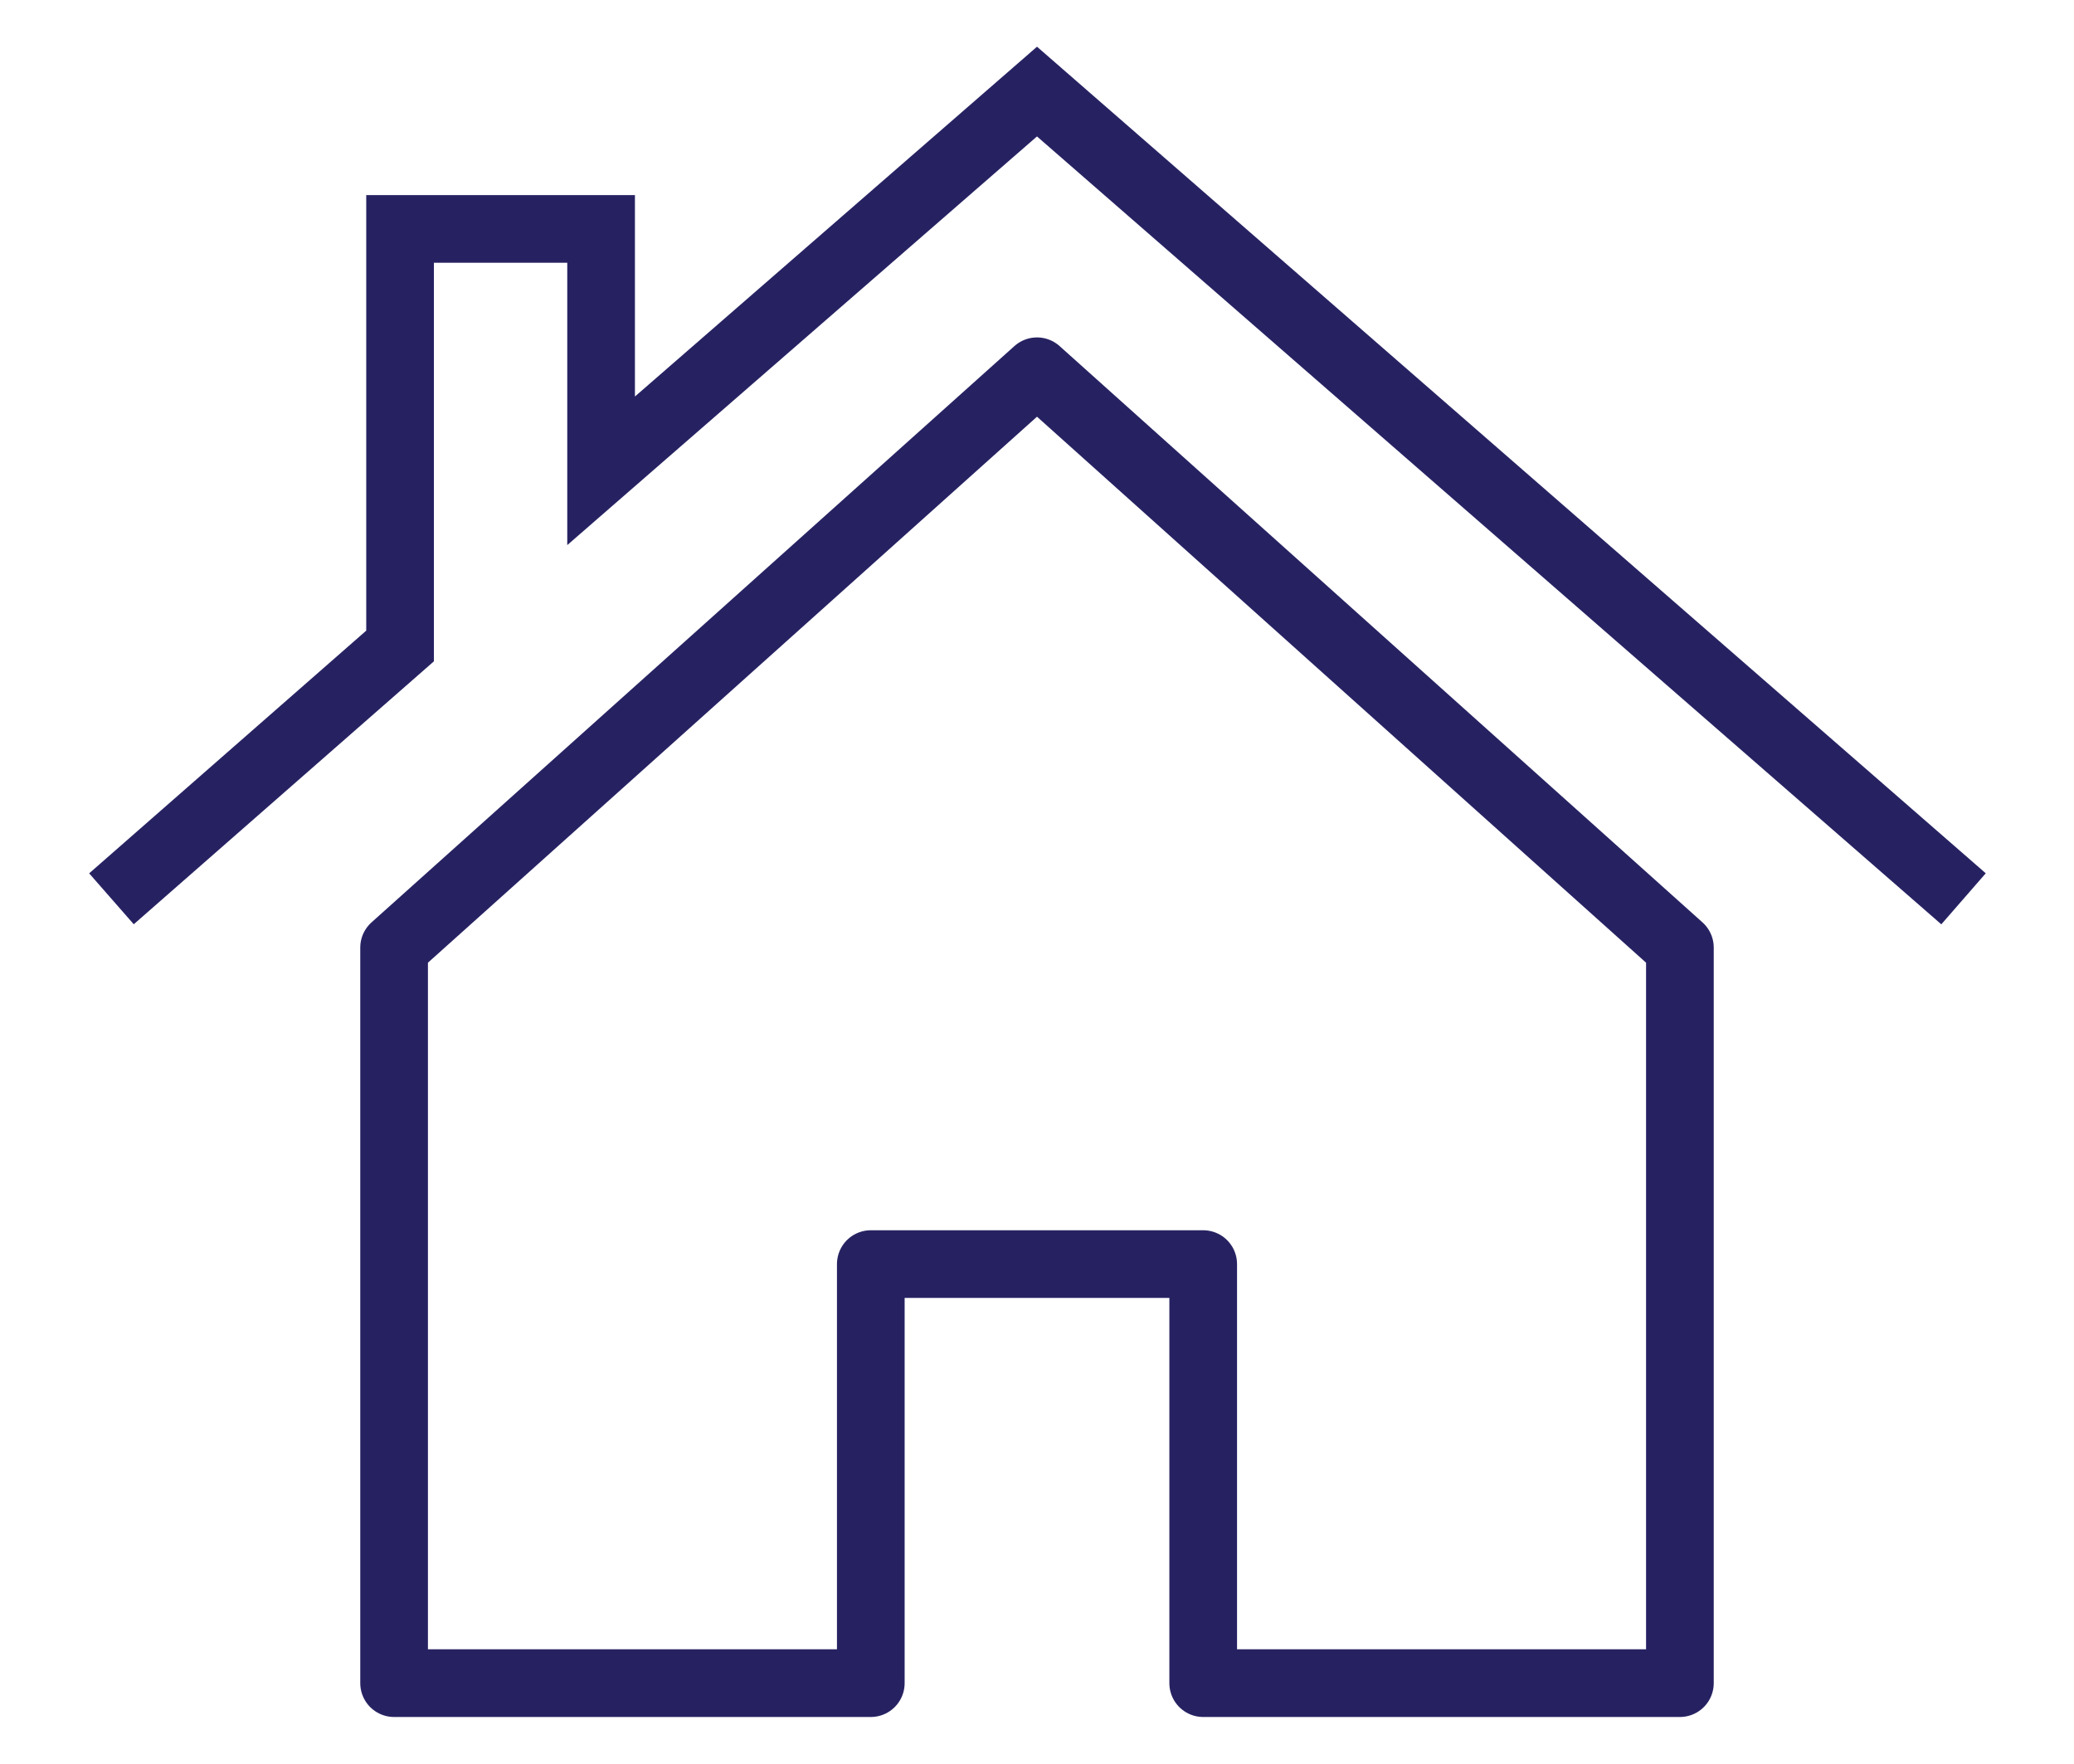 <?xml version="1.0" encoding="UTF-8"?><svg id="Layer_1" xmlns="http://www.w3.org/2000/svg" viewBox="0 0 20.84 17.72"><defs><style>.cls-1{stroke-miterlimit:10;}.cls-1,.cls-2{fill:none;stroke:#262262;stroke-width:.68px;}.cls-2{stroke-linejoin:round;}</style></defs><polygon class="cls-2" points="10.42 3.73 3.96 9.52 3.96 16.91 8.75 16.91 8.75 12.7 12.09 12.7 12.09 16.91 16.88 16.91 16.88 9.52 10.42 3.73"/><polyline class="cls-1" points="19.73 9.03 10.42 .92 6.04 4.73 6.04 2.3 4.02 2.3 4.02 6.49 1.12 9.03"/></svg>